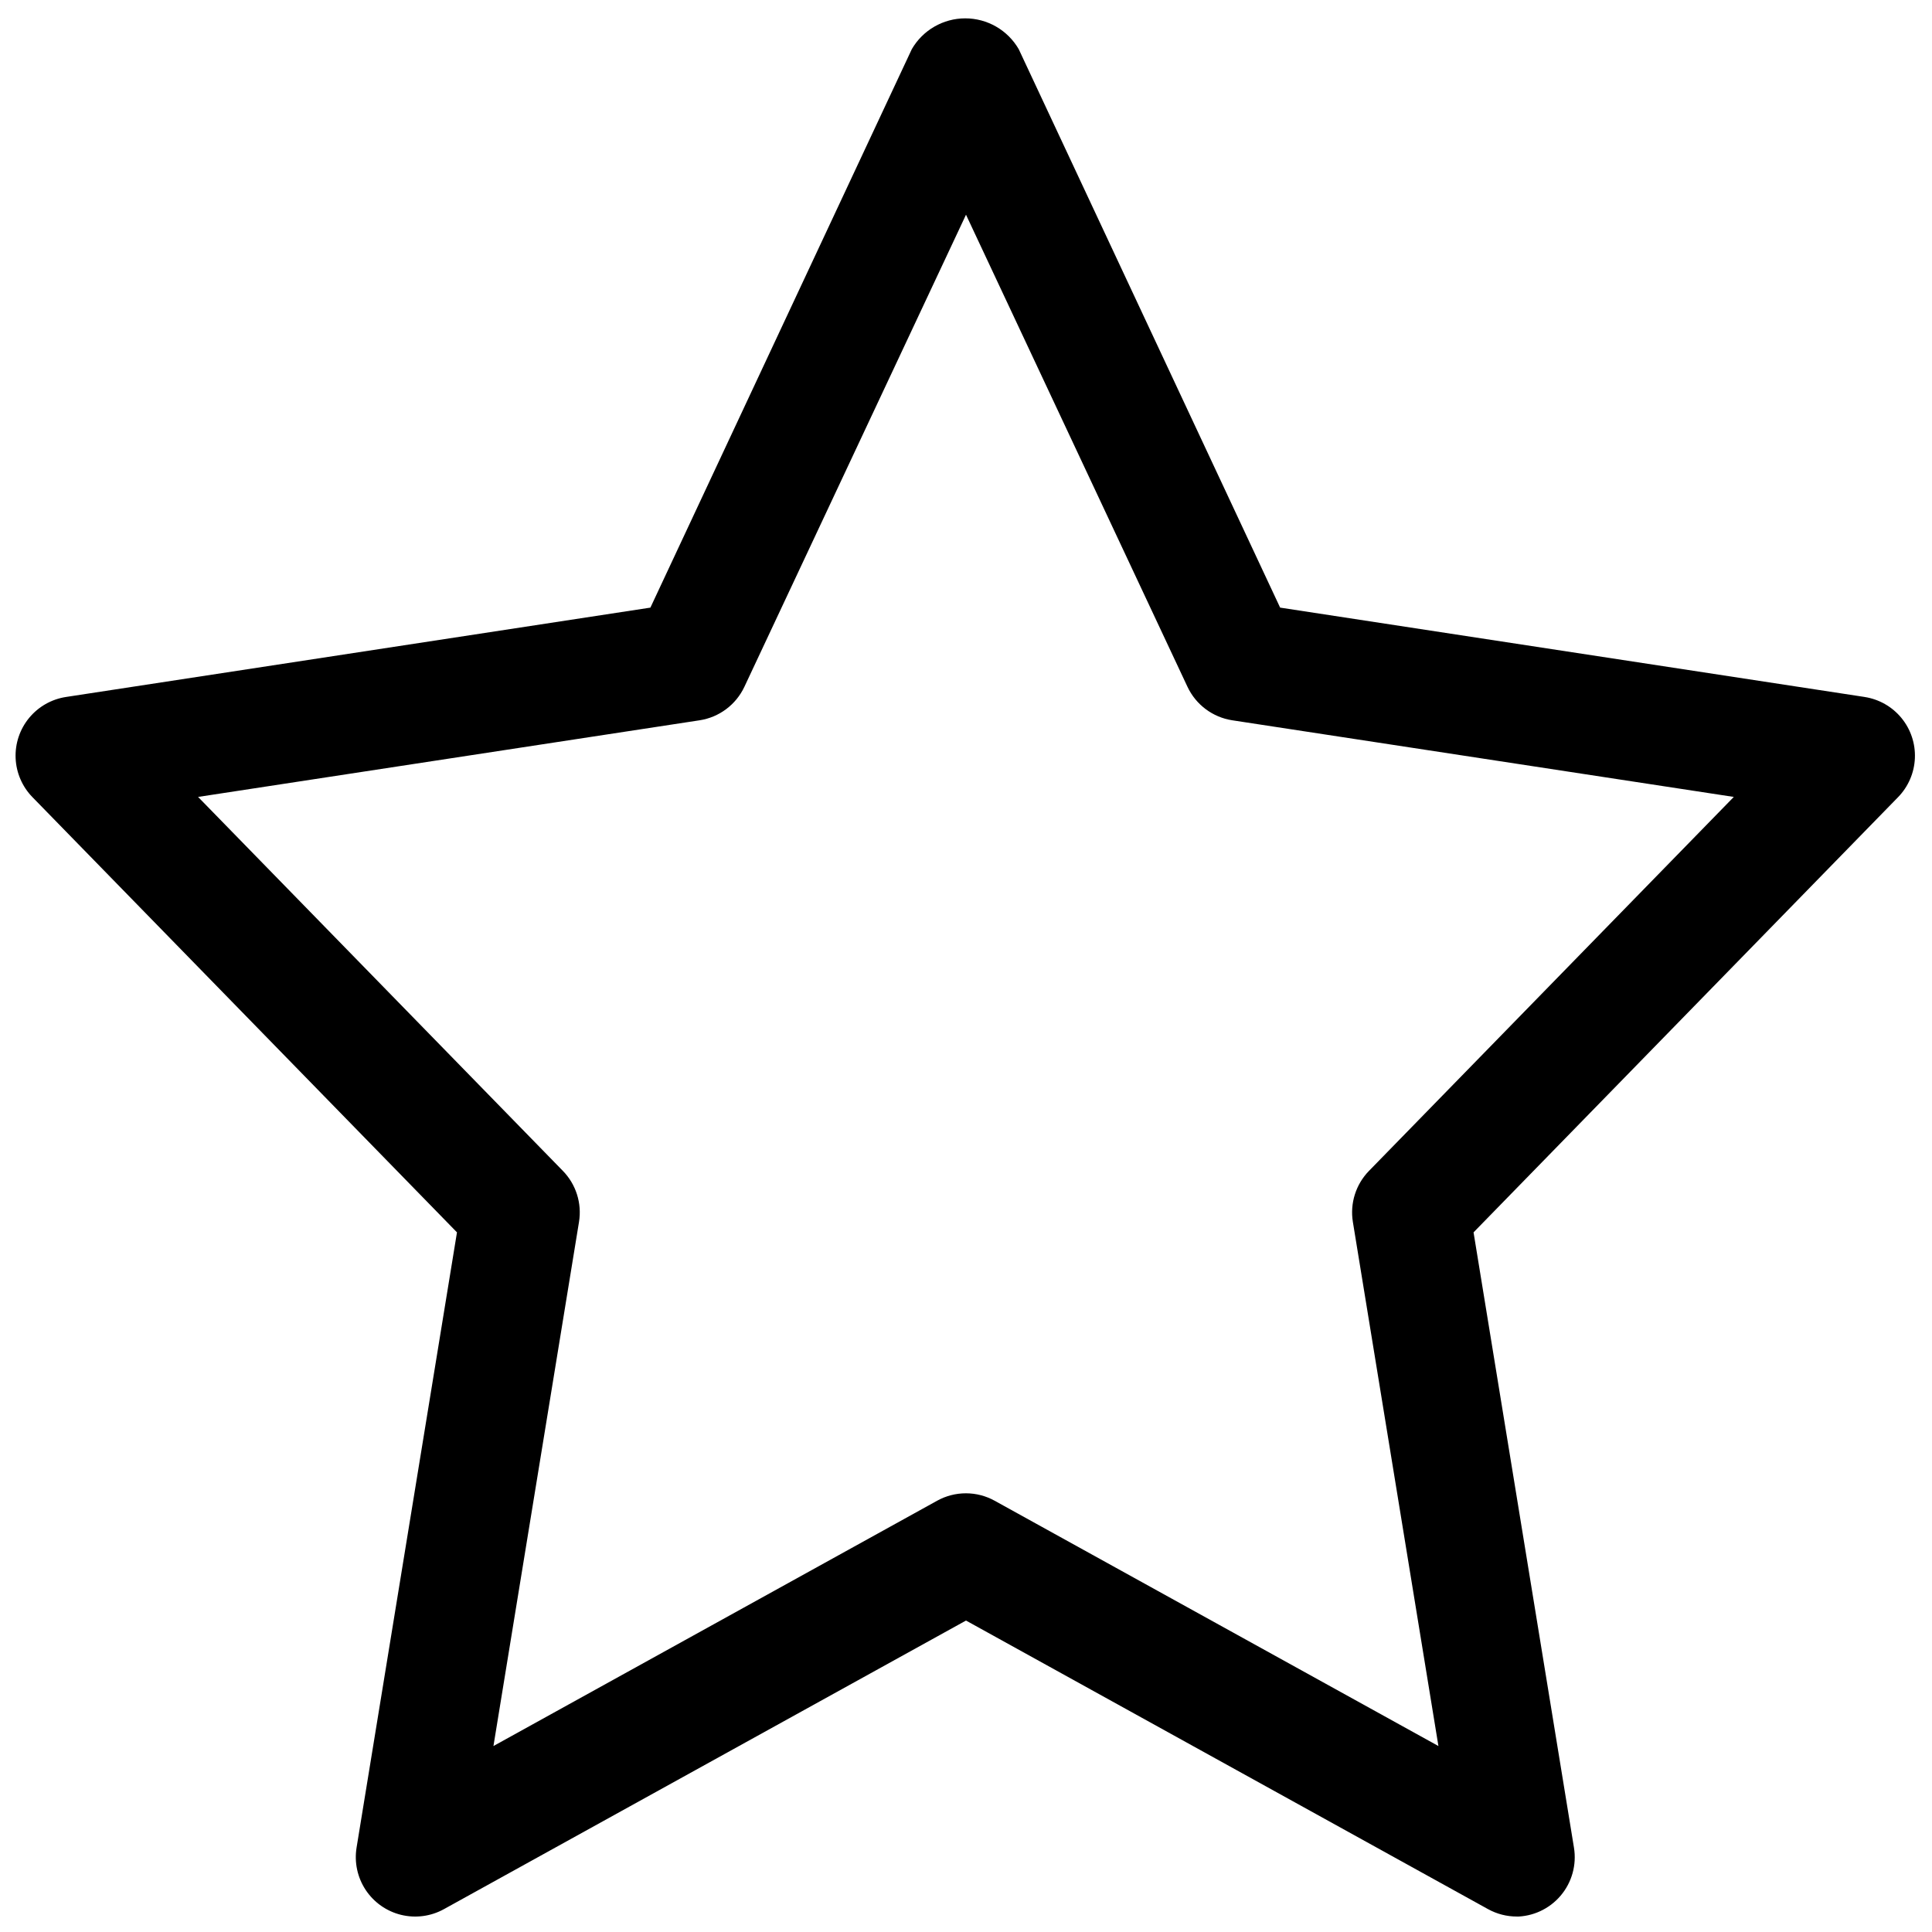 <?xml version="1.0" encoding="UTF-8"?>
<!-- Uploaded to: SVG Repo, www.svgrepo.com, Generator: SVG Repo Mixer Tools -->
<svg width="800px" height="800px" version="1.1" viewBox="144 144 512 512" xmlns="http://www.w3.org/2000/svg">
 <defs>
  <clipPath id="a">
   <path d="m148.09 148.09h503.81v503.81h-503.81z"/>
  </clipPath>
 </defs>
 <g clip-path="url(#a)">
  <path d="m545.98 651.9c-2.664 0.004-5.285-0.668-7.621-1.953l-138.36-76.484-138.36 76.484c-3.465 1.914-7.523 2.449-11.367 1.504-3.84-0.945-7.188-3.305-9.371-6.606-2.18-3.301-3.039-7.301-2.406-11.207l26.609-163.05-112.51-115.34c-2.703-2.773-4.289-6.449-4.453-10.32-0.164-3.871 1.105-7.664 3.566-10.66 2.461-2.992 5.938-4.973 9.766-5.562l154.89-23.68 69.273-147.99v-0.004c2.926-5.055 8.328-8.168 14.168-8.168 5.844 0 11.242 3.113 14.172 8.168l69.273 147.99 154.89 23.68v0.004c3.828 0.59 7.305 2.57 9.762 5.562 2.461 2.996 3.731 6.789 3.566 10.66-0.164 3.871-1.746 7.547-4.449 10.32l-112.51 115.34 26.609 163.05c0.746 4.559-0.543 9.215-3.535 12.738-2.988 3.519-7.371 5.551-11.992 5.555zm-145.98-112.16c2.664 0.004 5.289 0.688 7.617 1.984l117.58 64.992-22.672-138.89c-0.805-4.938 0.785-9.965 4.281-13.539l96.668-99.094-132.91-20.309c-5.188-0.797-9.641-4.129-11.871-8.883l-58.691-125.1-58.727 125.1c-2.231 4.754-6.68 8.086-11.871 8.883l-132.91 20.309 96.668 99.094c3.496 3.574 5.086 8.602 4.281 13.539l-22.672 138.89 117.61-65.023c2.332-1.285 4.957-1.957 7.621-1.953z"/>
 </g>
</svg>